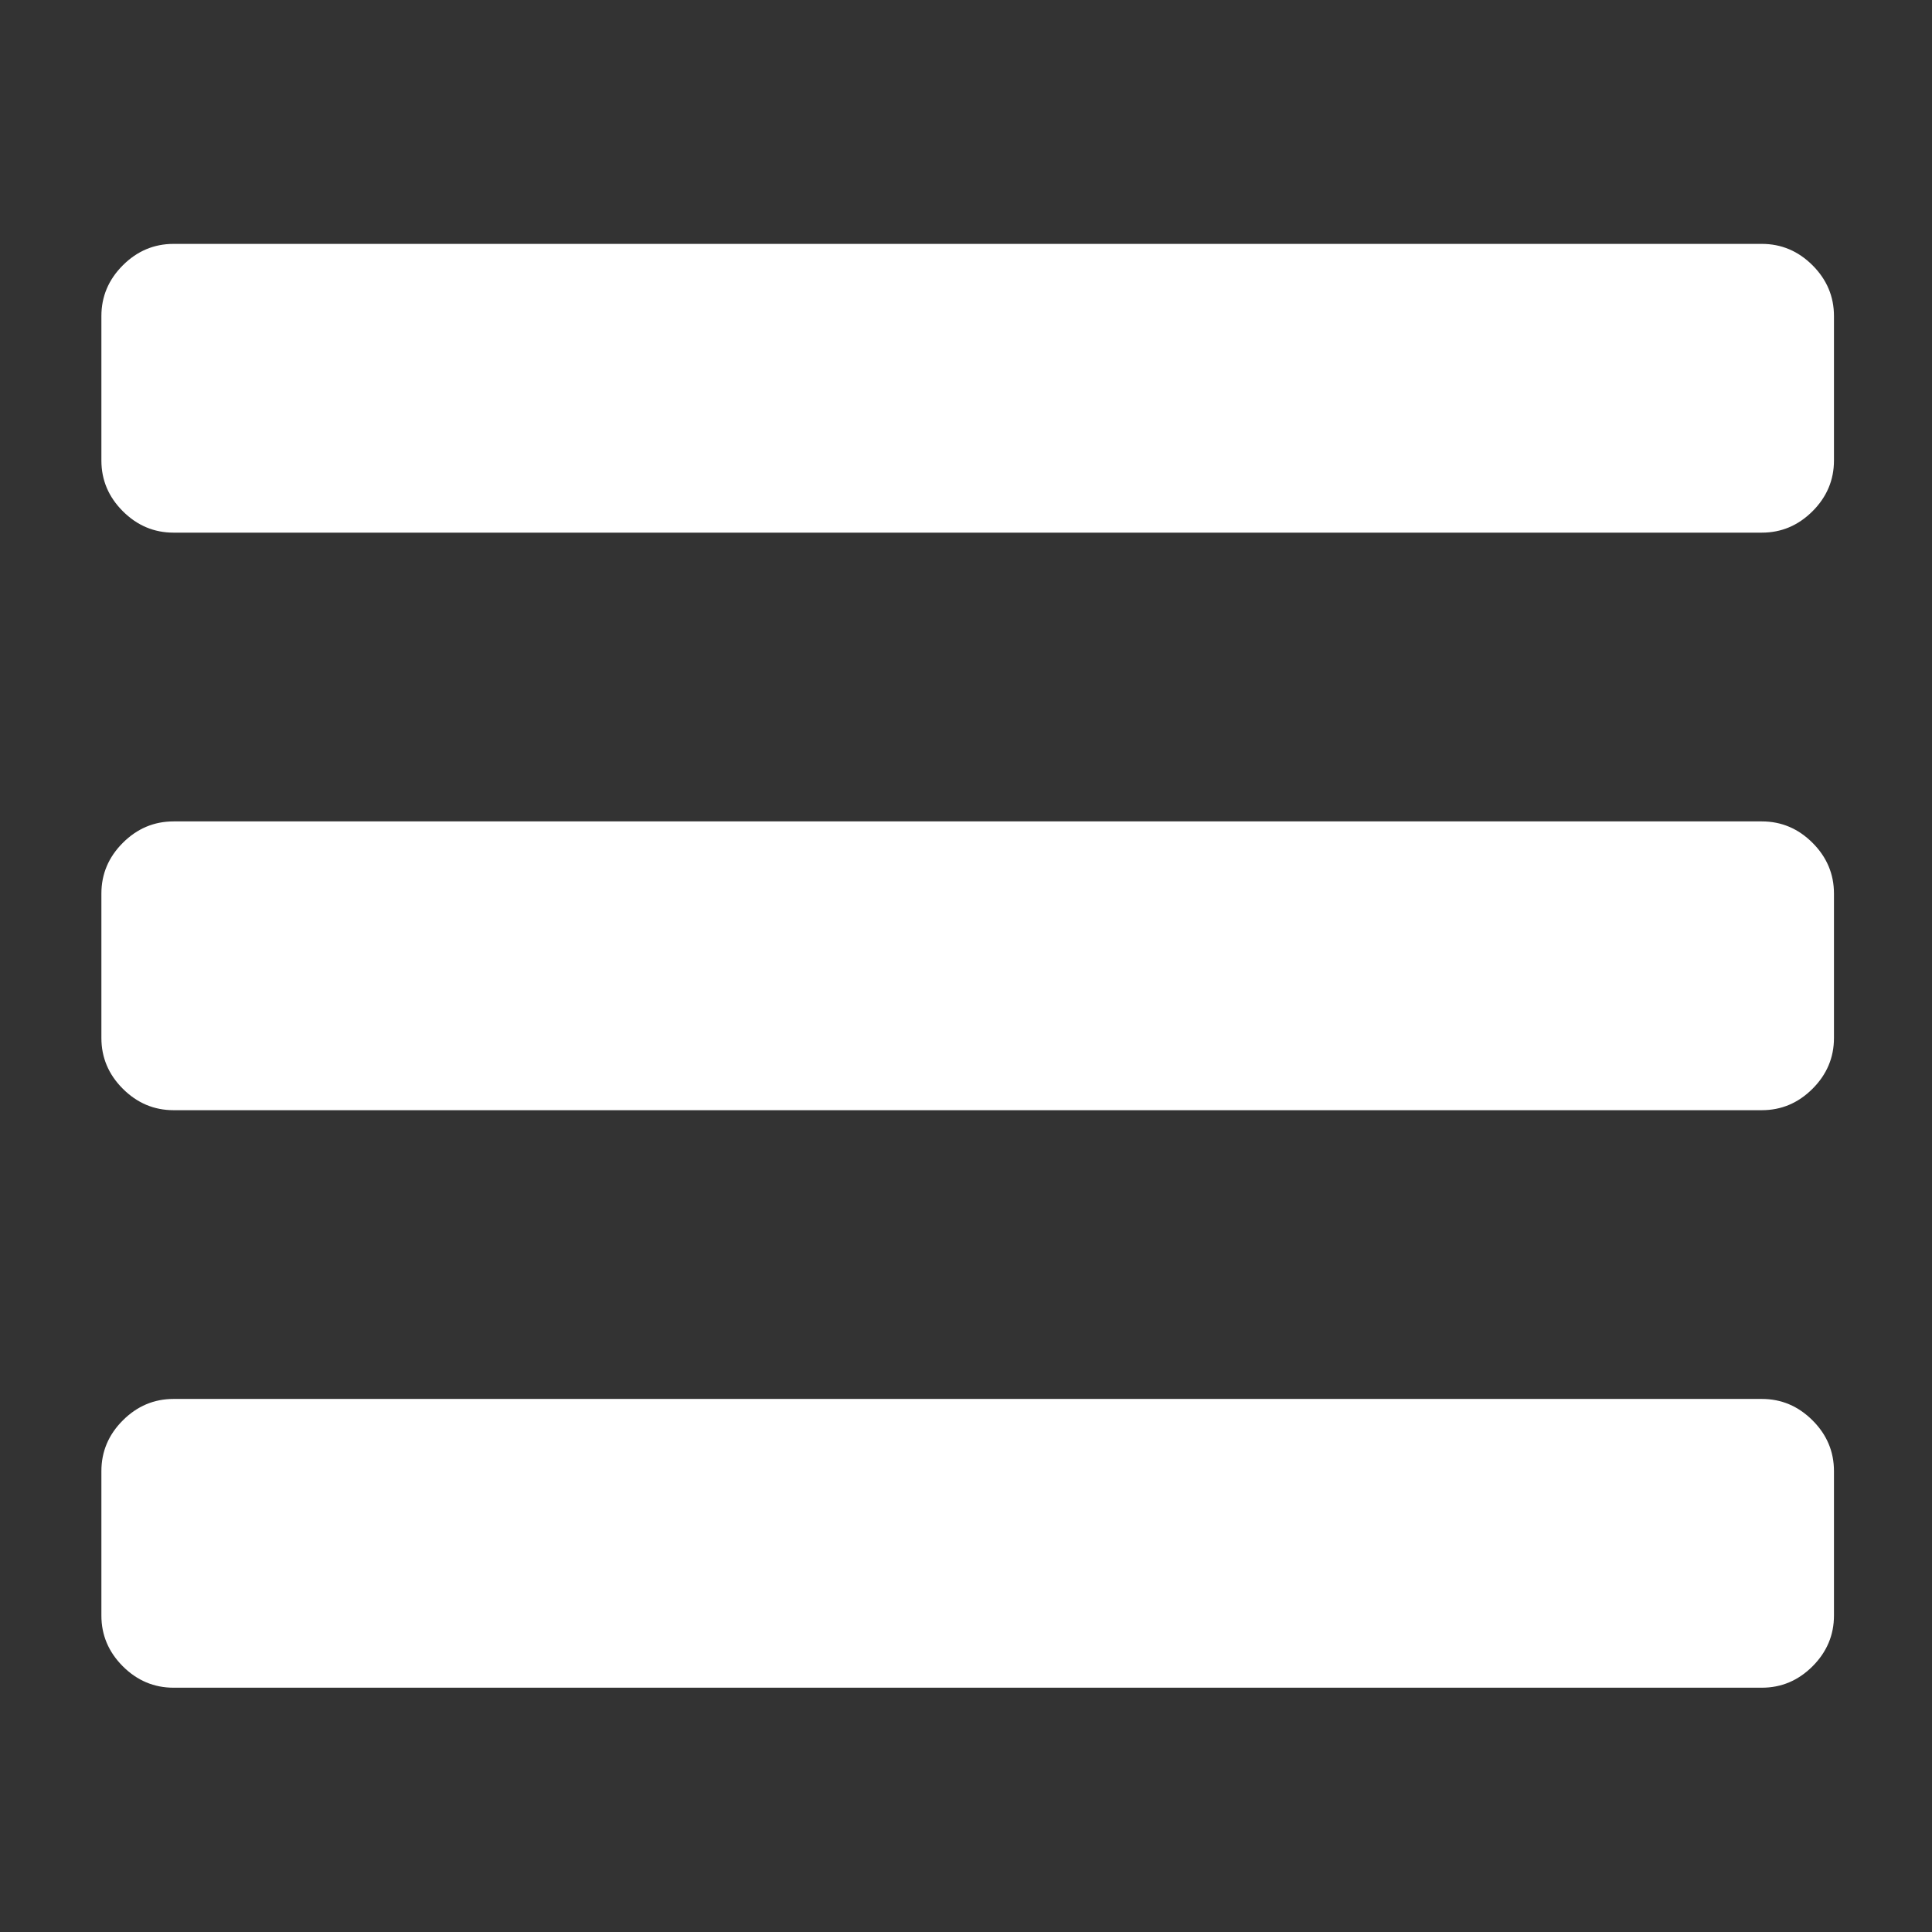 <?xml version="1.0" encoding="utf-8"?>
<!-- Generator: Adobe Illustrator 13.0.0, SVG Export Plug-In . SVG Version: 6.00 Build 14948)  -->
<!DOCTYPE svg PUBLIC "-//W3C//DTD SVG 1.1//EN" "http://www.w3.org/Graphics/SVG/1.1/DTD/svg11.dtd">
<svg version="1.1" id="Icon" xmlns="http://www.w3.org/2000/svg" xmlns:xlink="http://www.w3.org/1999/xlink" x="0px" y="0px"
	 width="512px" height="512px" viewBox="0 0 512 512" enable-background="new 0 0 512 512" xml:space="preserve">
<rect x="0" y="0" width="512" height="512" fill="#333333" stroke="none"/>
<g>
	<path fill="#FFFFFF" d="M466.895,370.733H46.004c-5.185,0-9.667,1.898-13.455,5.684c-3.787,3.783-5.679,8.27-5.679,13.45v38.267
		c0,5.178,1.892,9.66,5.679,13.451c3.787,3.782,8.273,5.675,13.455,5.675h420.89c5.183,0,9.66-1.893,13.451-5.675
		c3.783-3.791,5.675-8.273,5.675-13.451v-38.267c0-5.182-1.884-9.667-5.675-13.45C476.555,372.631,472.076,370.733,466.895,370.733z
		"/>
	<path fill="#FFFFFF" d="M480.346,70.312c-3.791-3.785-8.27-5.679-13.45-5.679H46.004c-5.185,0-9.667,1.894-13.455,5.679
		c-3.787,3.788-5.679,8.272-5.679,13.451v38.265c0,5.182,1.892,9.663,5.679,13.45c3.787,3.786,8.273,5.679,13.455,5.679h420.89
		c5.183,0,9.66-1.894,13.451-5.679c3.783-3.787,5.675-8.27,5.675-13.45V83.763C486.021,78.584,484.129,74.099,480.346,70.312z"/>
	<path fill="#FFFFFF" d="M466.895,217.682H46.004c-5.185,0-9.667,1.895-13.455,5.681c-3.787,3.785-5.679,8.271-5.679,13.45v38.264
		c0,5.181,1.892,9.67,5.679,13.453c3.787,3.784,8.273,5.684,13.455,5.684h420.89c5.183,0,9.66-1.898,13.451-5.684
		c3.783-3.783,5.675-8.272,5.675-13.453v-38.264c0-5.181-1.892-9.665-5.675-13.45C476.555,219.576,472.076,217.682,466.895,217.682z
		"/>
</g>
</svg>
